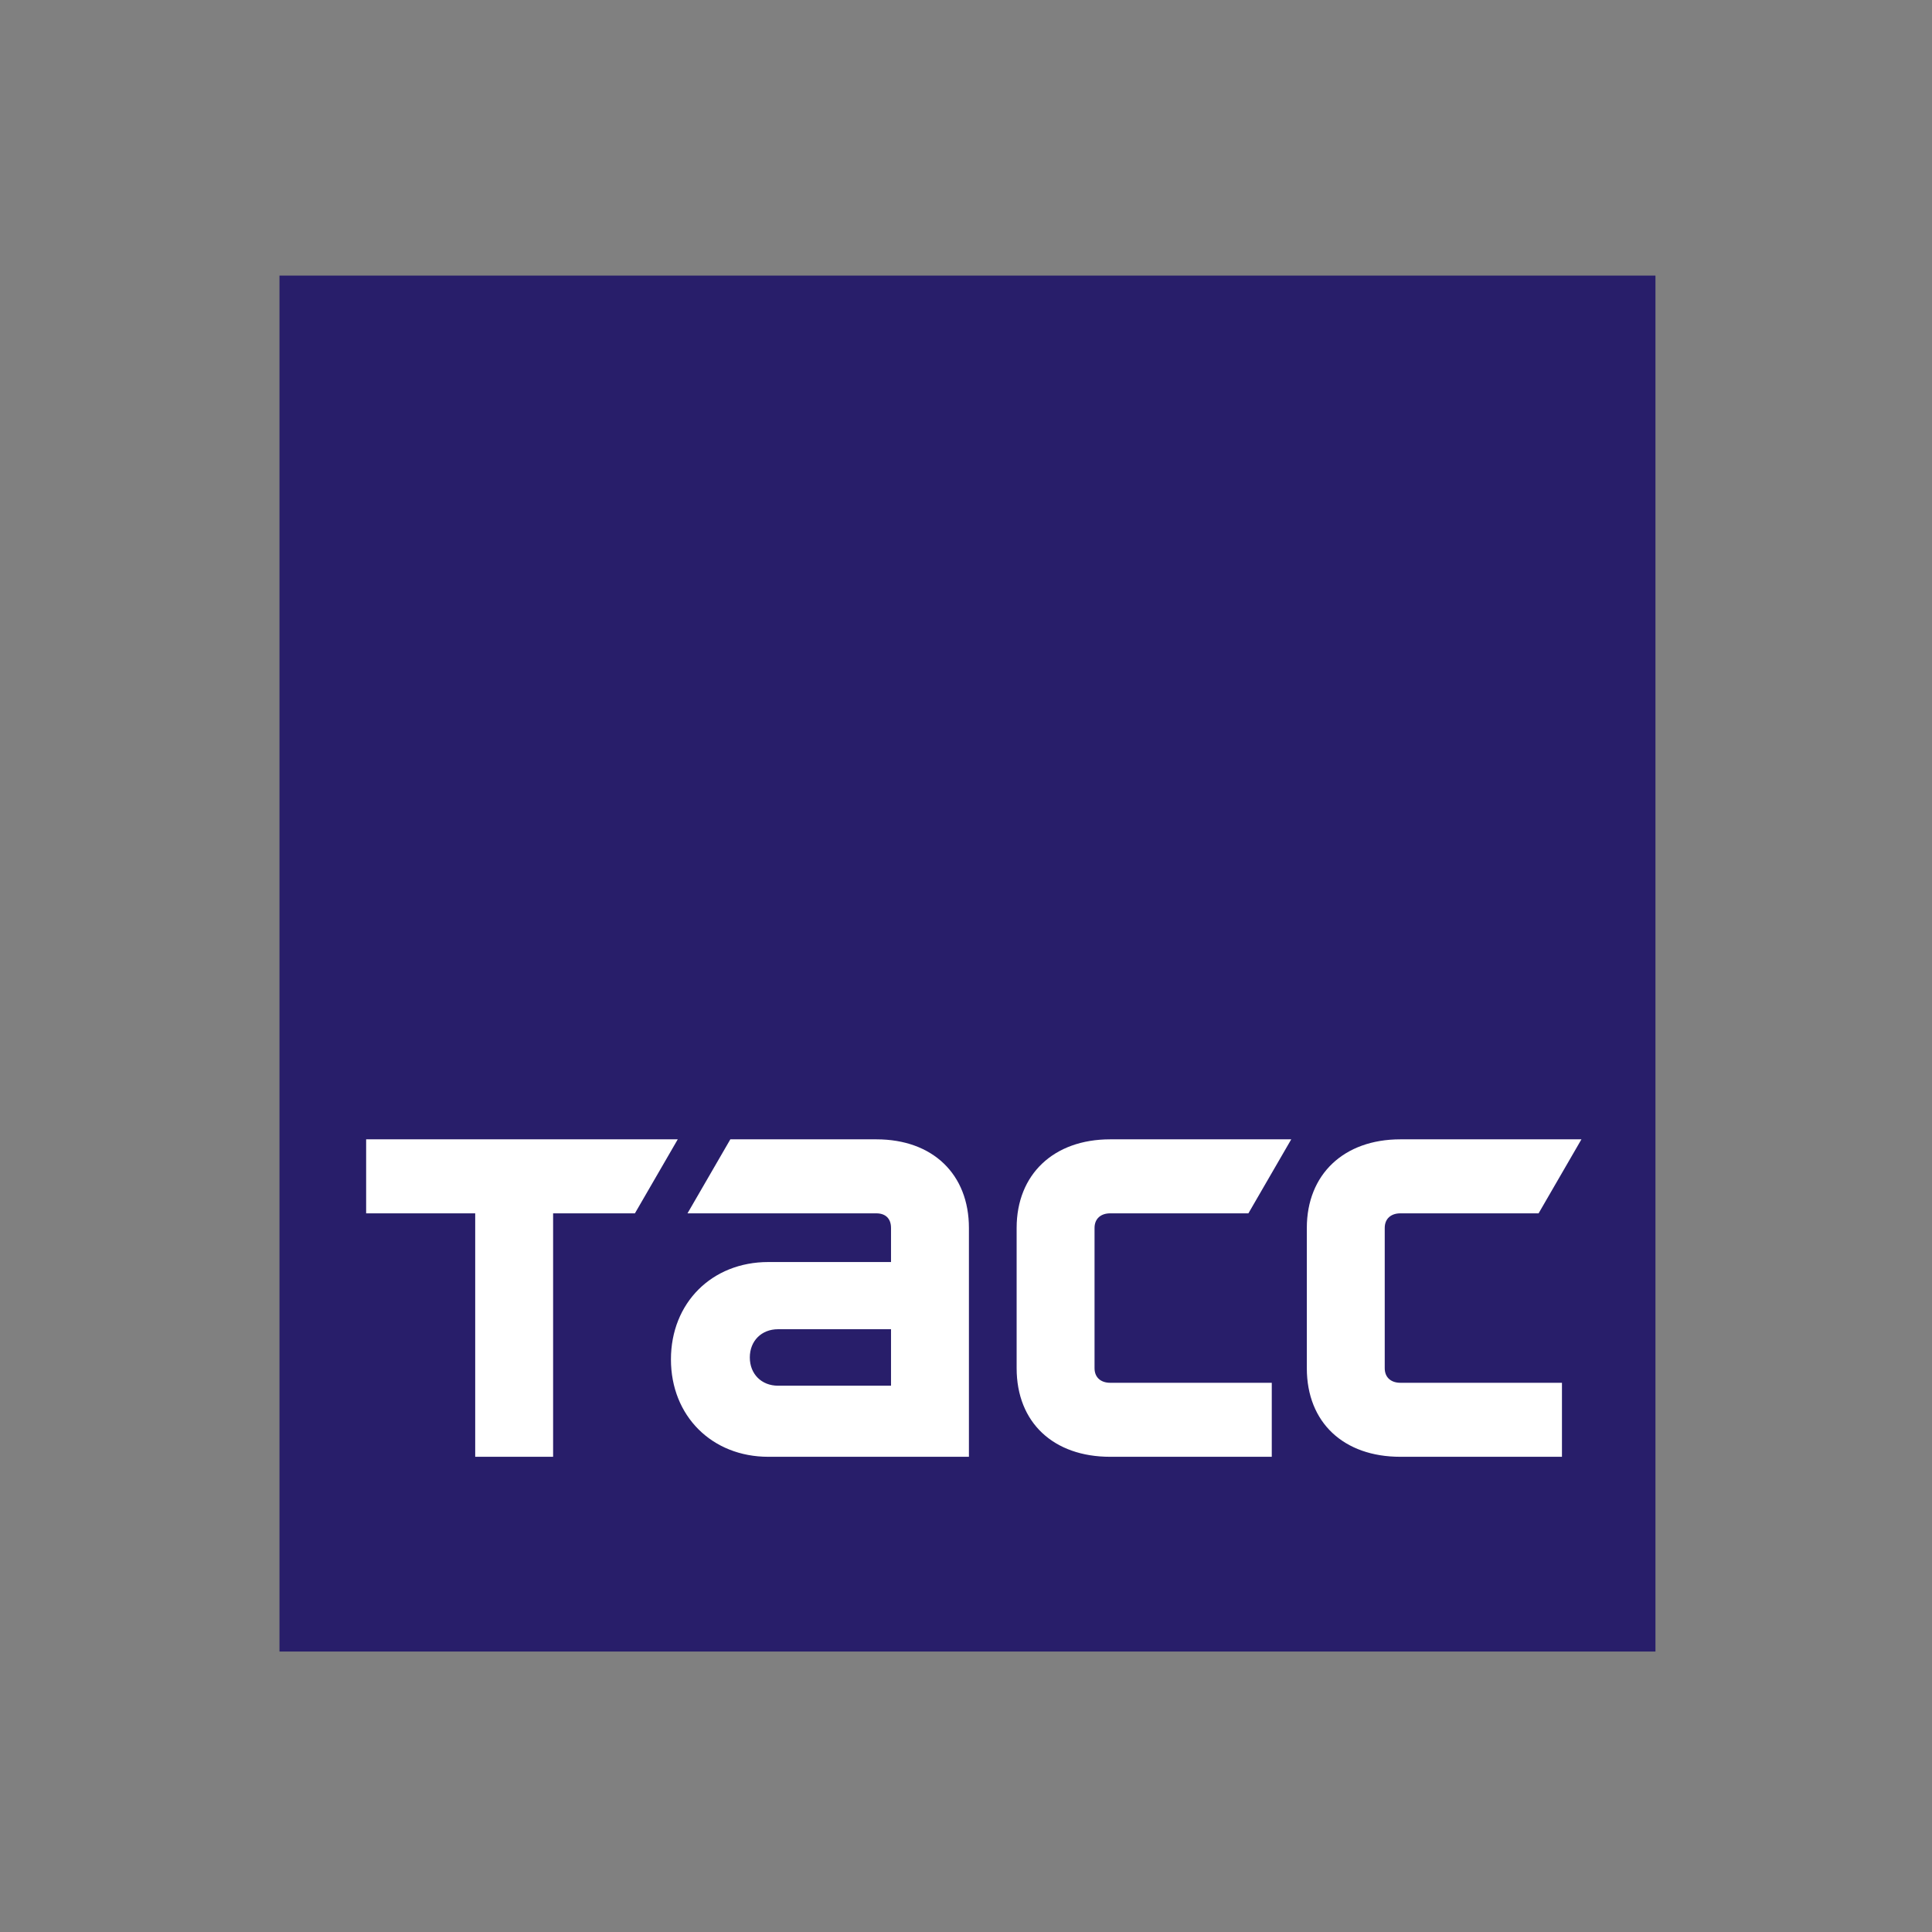 <?xml version="1.0" encoding="UTF-8"?> <svg xmlns="http://www.w3.org/2000/svg" xmlns:xlink="http://www.w3.org/1999/xlink" version="1.1" id="Layer_1" x="0px" y="0px" viewBox="0 0 198.4 198.4" style="enable-background:new 0 0 198.4 198.4;" xml:space="preserve"><rect x="0" y="0" width="198.4" height="198.4" fill="#808080" stroke="none"/> <style type="text/css"> .st0{fill:#281E6A;} .st1{fill:#FFFFFF;} </style> <g> <rect x="28.7" y="28.3" class="st0" width="141.3" height="141.3"></rect> <path class="st1" d="M37.6,117h32l-4.4,7.6h-8.4v25h-8v-25H37.6V117z M128.2,124.6l4.4-7.6H114c-5.8,0-9.6,3.6-9.6,9.1v14.4 c0,5.6,3.8,9.1,9.6,9.1h16.6v-7.6H114c-0.9,0-1.6-0.5-1.6-1.5v-14.4c0-1,0.7-1.5,1.6-1.5H128.2z M90,117c5.8,0,9.5,3.6,9.5,9.1 v23.5H78.9c-5.8,0-10-4.2-10-10c0-5.8,4.2-10,10-10h12.6v-3.5c0-1-0.6-1.5-1.5-1.5H70.6L75,117H90 M91.5,136.5H79.9 c-1.7,0-2.9,1.2-2.9,2.9c0,1.7,1.2,2.9,2.9,2.9h11.6V136.5z M158,124.6l4.4-7.6h-18.6c-5.8,0-9.6,3.6-9.6,9.1v14.4 c0,5.6,3.8,9.1,9.6,9.1h16.6v-7.6h-16.6c-0.9,0-1.6-0.5-1.6-1.5v-14.4c0-1,0.7-1.5,1.6-1.5H158z"></path> </g> </svg> 